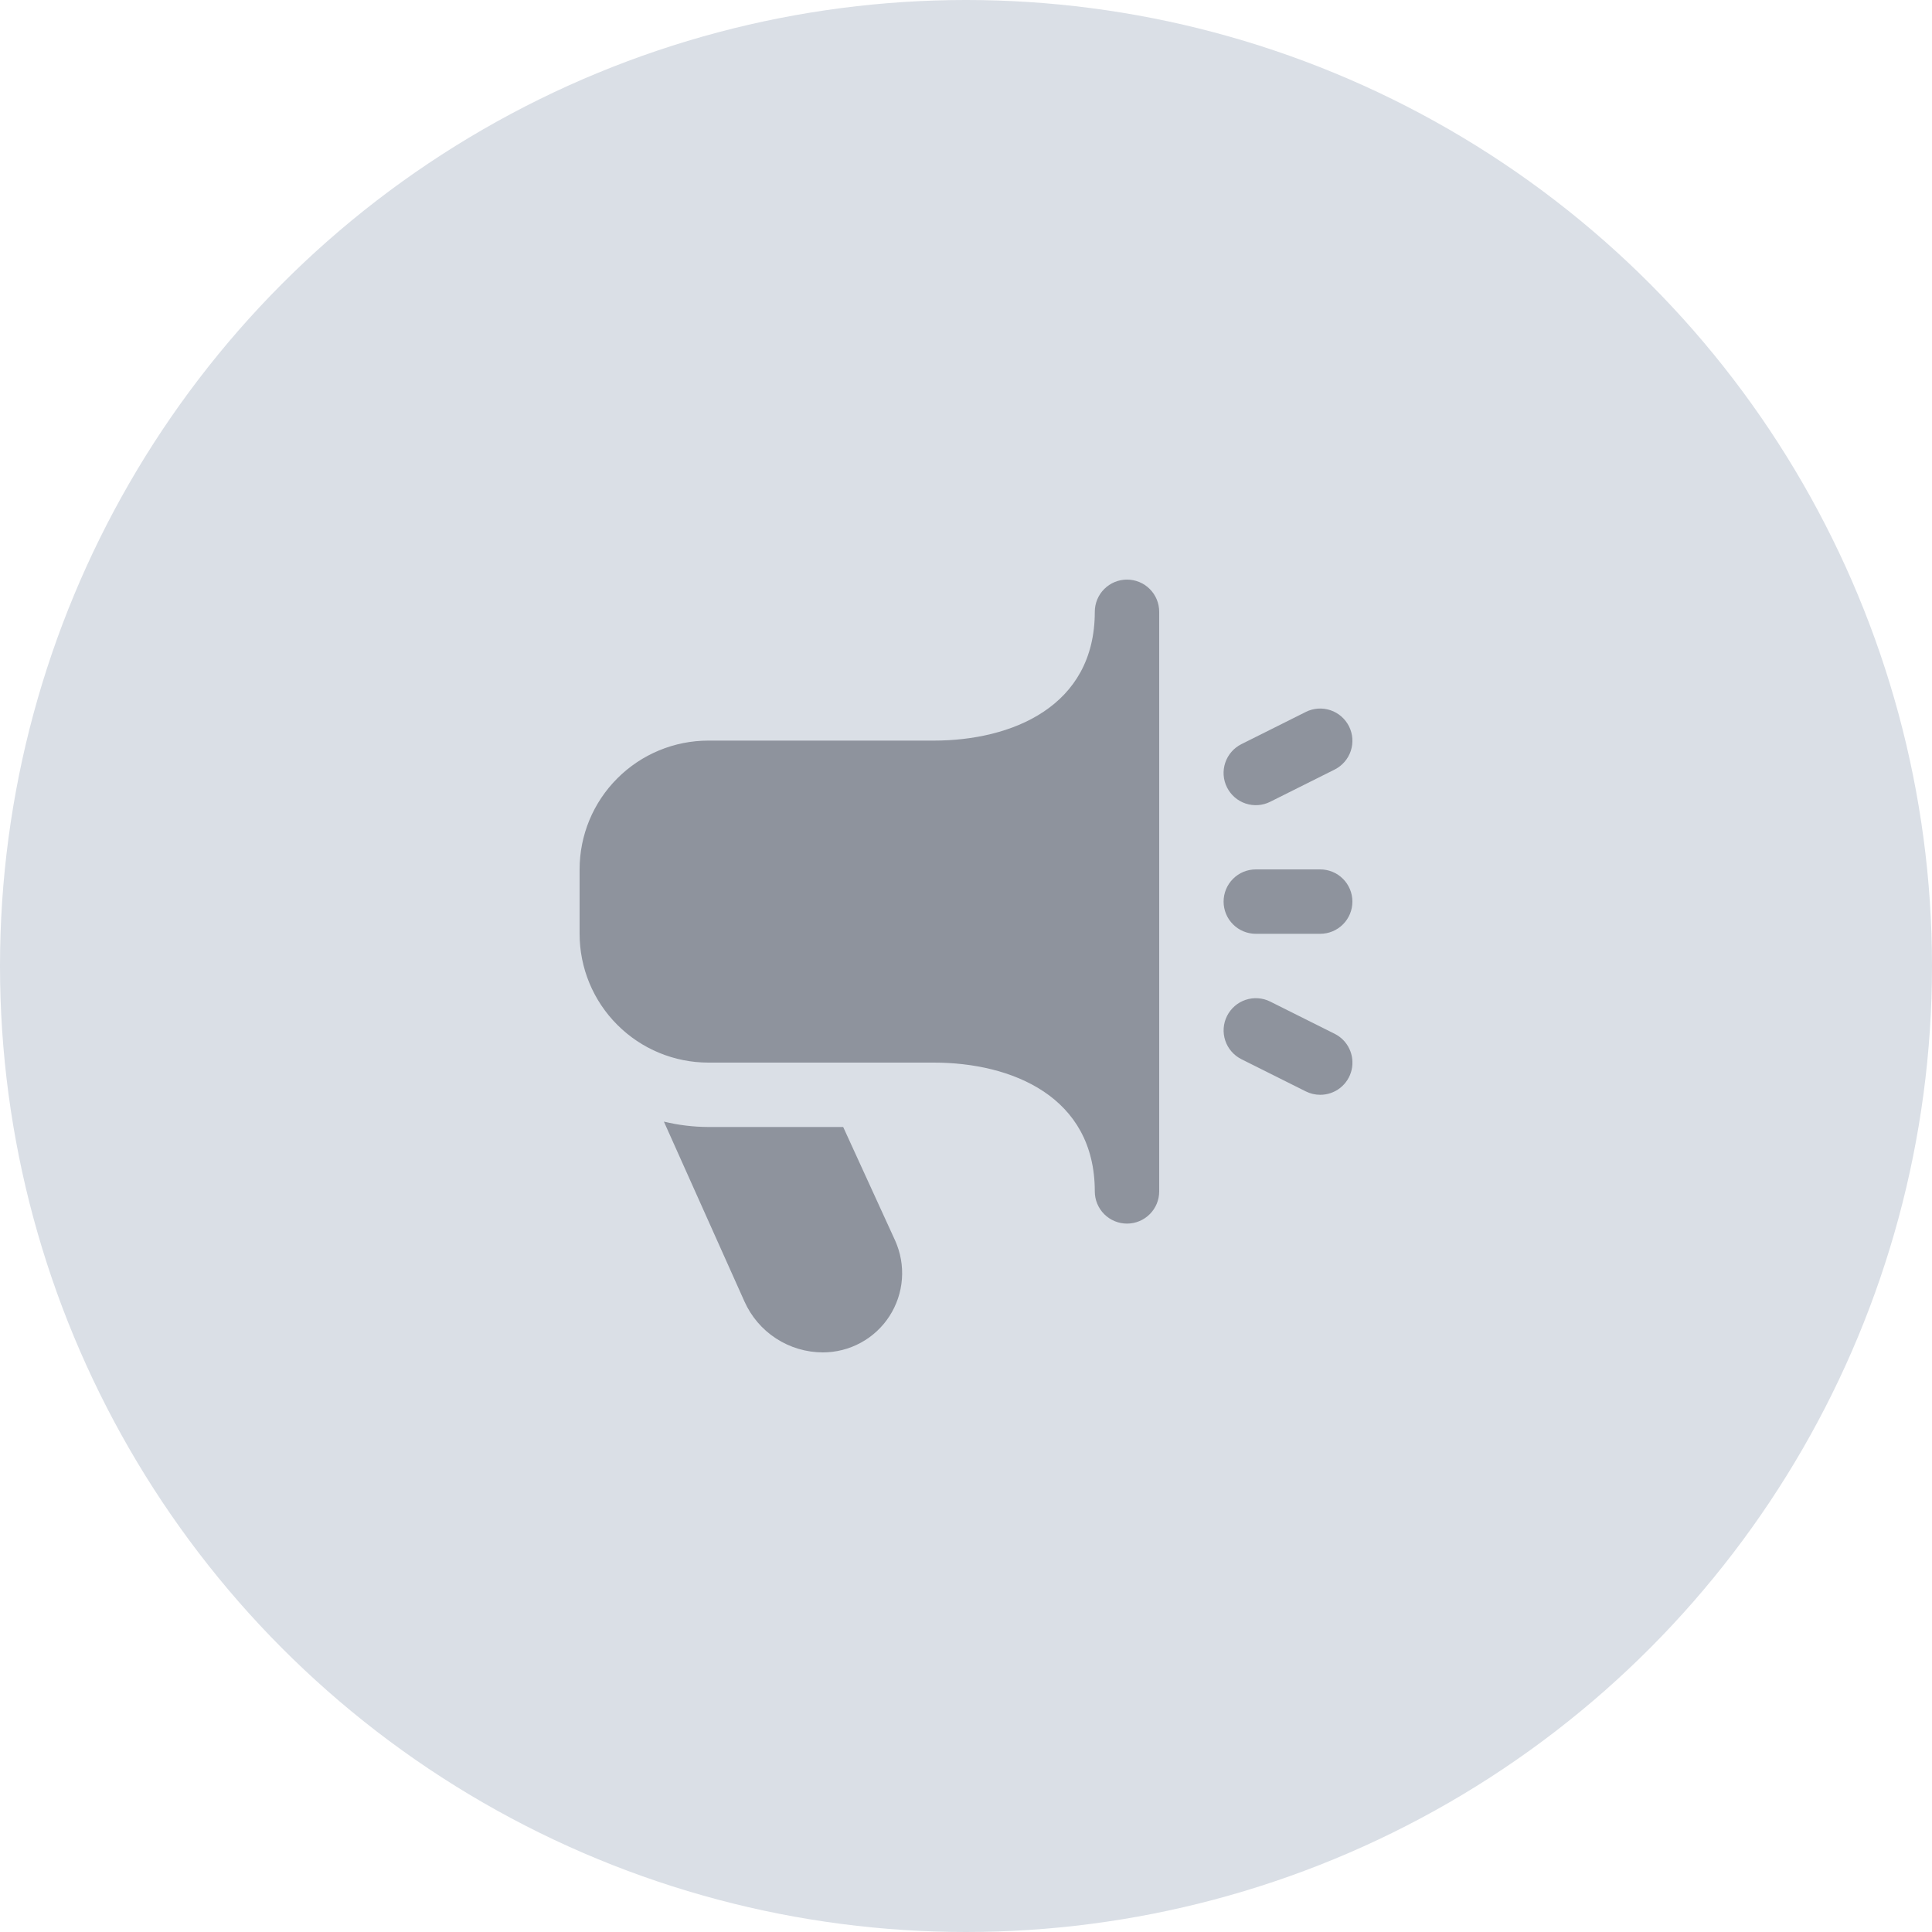 <?xml version="1.0" encoding="UTF-8"?> <svg xmlns="http://www.w3.org/2000/svg" width="60" height="60" viewBox="0 0 60 60" fill="none"><circle cx="30" cy="30" r="30" fill="#DADFE6"></circle><g clip-path="url(#clip0_695_2972)"><path d="M41 34C40.845 34 40.693 33.964 40.554 33.895L38.554 32.895C38.317 32.776 38.136 32.569 38.052 32.317C37.968 32.065 37.987 31.79 38.106 31.553C38.225 31.316 38.432 31.135 38.684 31.051C38.936 30.967 39.211 30.986 39.448 31.105L41.448 32.105C41.65 32.206 41.812 32.371 41.907 32.576C42.003 32.78 42.027 33.011 41.975 33.23C41.923 33.45 41.799 33.645 41.622 33.785C41.445 33.925 41.225 34 41 34ZM39.447 24.9L41.447 23.9C41.684 23.781 41.865 23.573 41.949 23.322C42.033 23.07 42.014 22.795 41.895 22.558C41.776 22.321 41.569 22.14 41.317 22.056C41.065 21.972 40.79 21.991 40.553 22.11L38.553 23.11C38.316 23.229 38.135 23.436 38.051 23.688C37.967 23.94 37.986 24.215 38.105 24.452C38.224 24.689 38.431 24.87 38.683 24.954C38.935 25.038 39.21 25.019 39.447 24.9ZM42 28C42 27.735 41.895 27.48 41.707 27.293C41.52 27.105 41.265 27 41 27H39C38.735 27 38.48 27.105 38.293 27.293C38.105 27.48 38 27.735 38 28C38 28.265 38.105 28.52 38.293 28.707C38.48 28.895 38.735 29 39 29H41C41.265 29 41.52 28.895 41.707 28.707C41.895 28.52 42 28.265 42 28ZM36 37V19C36 18.735 35.895 18.48 35.707 18.293C35.52 18.105 35.265 18 35 18C34.735 18 34.48 18.105 34.293 18.293C34.105 18.48 34 18.735 34 19C34 21.949 31.417 23 29 23H22C20.939 23 19.922 23.421 19.172 24.172C18.421 24.922 18 25.939 18 27V29C18 30.061 18.421 31.078 19.172 31.828C19.922 32.579 20.939 33 22 33H29C31.417 33 34 34.051 34 37C34 37.265 34.105 37.52 34.293 37.707C34.48 37.895 34.735 38 35 38C35.265 38 35.52 37.895 35.707 37.707C35.895 37.52 36 37.265 36 37ZM26.186 35H22C21.534 34.998 21.071 34.942 20.618 34.833L23.118 40.415C23.328 40.887 23.67 41.288 24.103 41.569C24.536 41.85 25.042 42 25.558 42C25.969 41.999 26.373 41.896 26.734 41.699C27.094 41.503 27.4 41.219 27.623 40.874C27.846 40.528 27.979 40.133 28.01 39.723C28.041 39.314 27.968 38.903 27.8 38.528L26.186 35Z" fill="#8E939D"></path></g><defs><clipPath id="clip0_695_2972"><rect width="24" height="24" fill="white" transform="translate(18 18)"></rect></clipPath></defs></svg> 